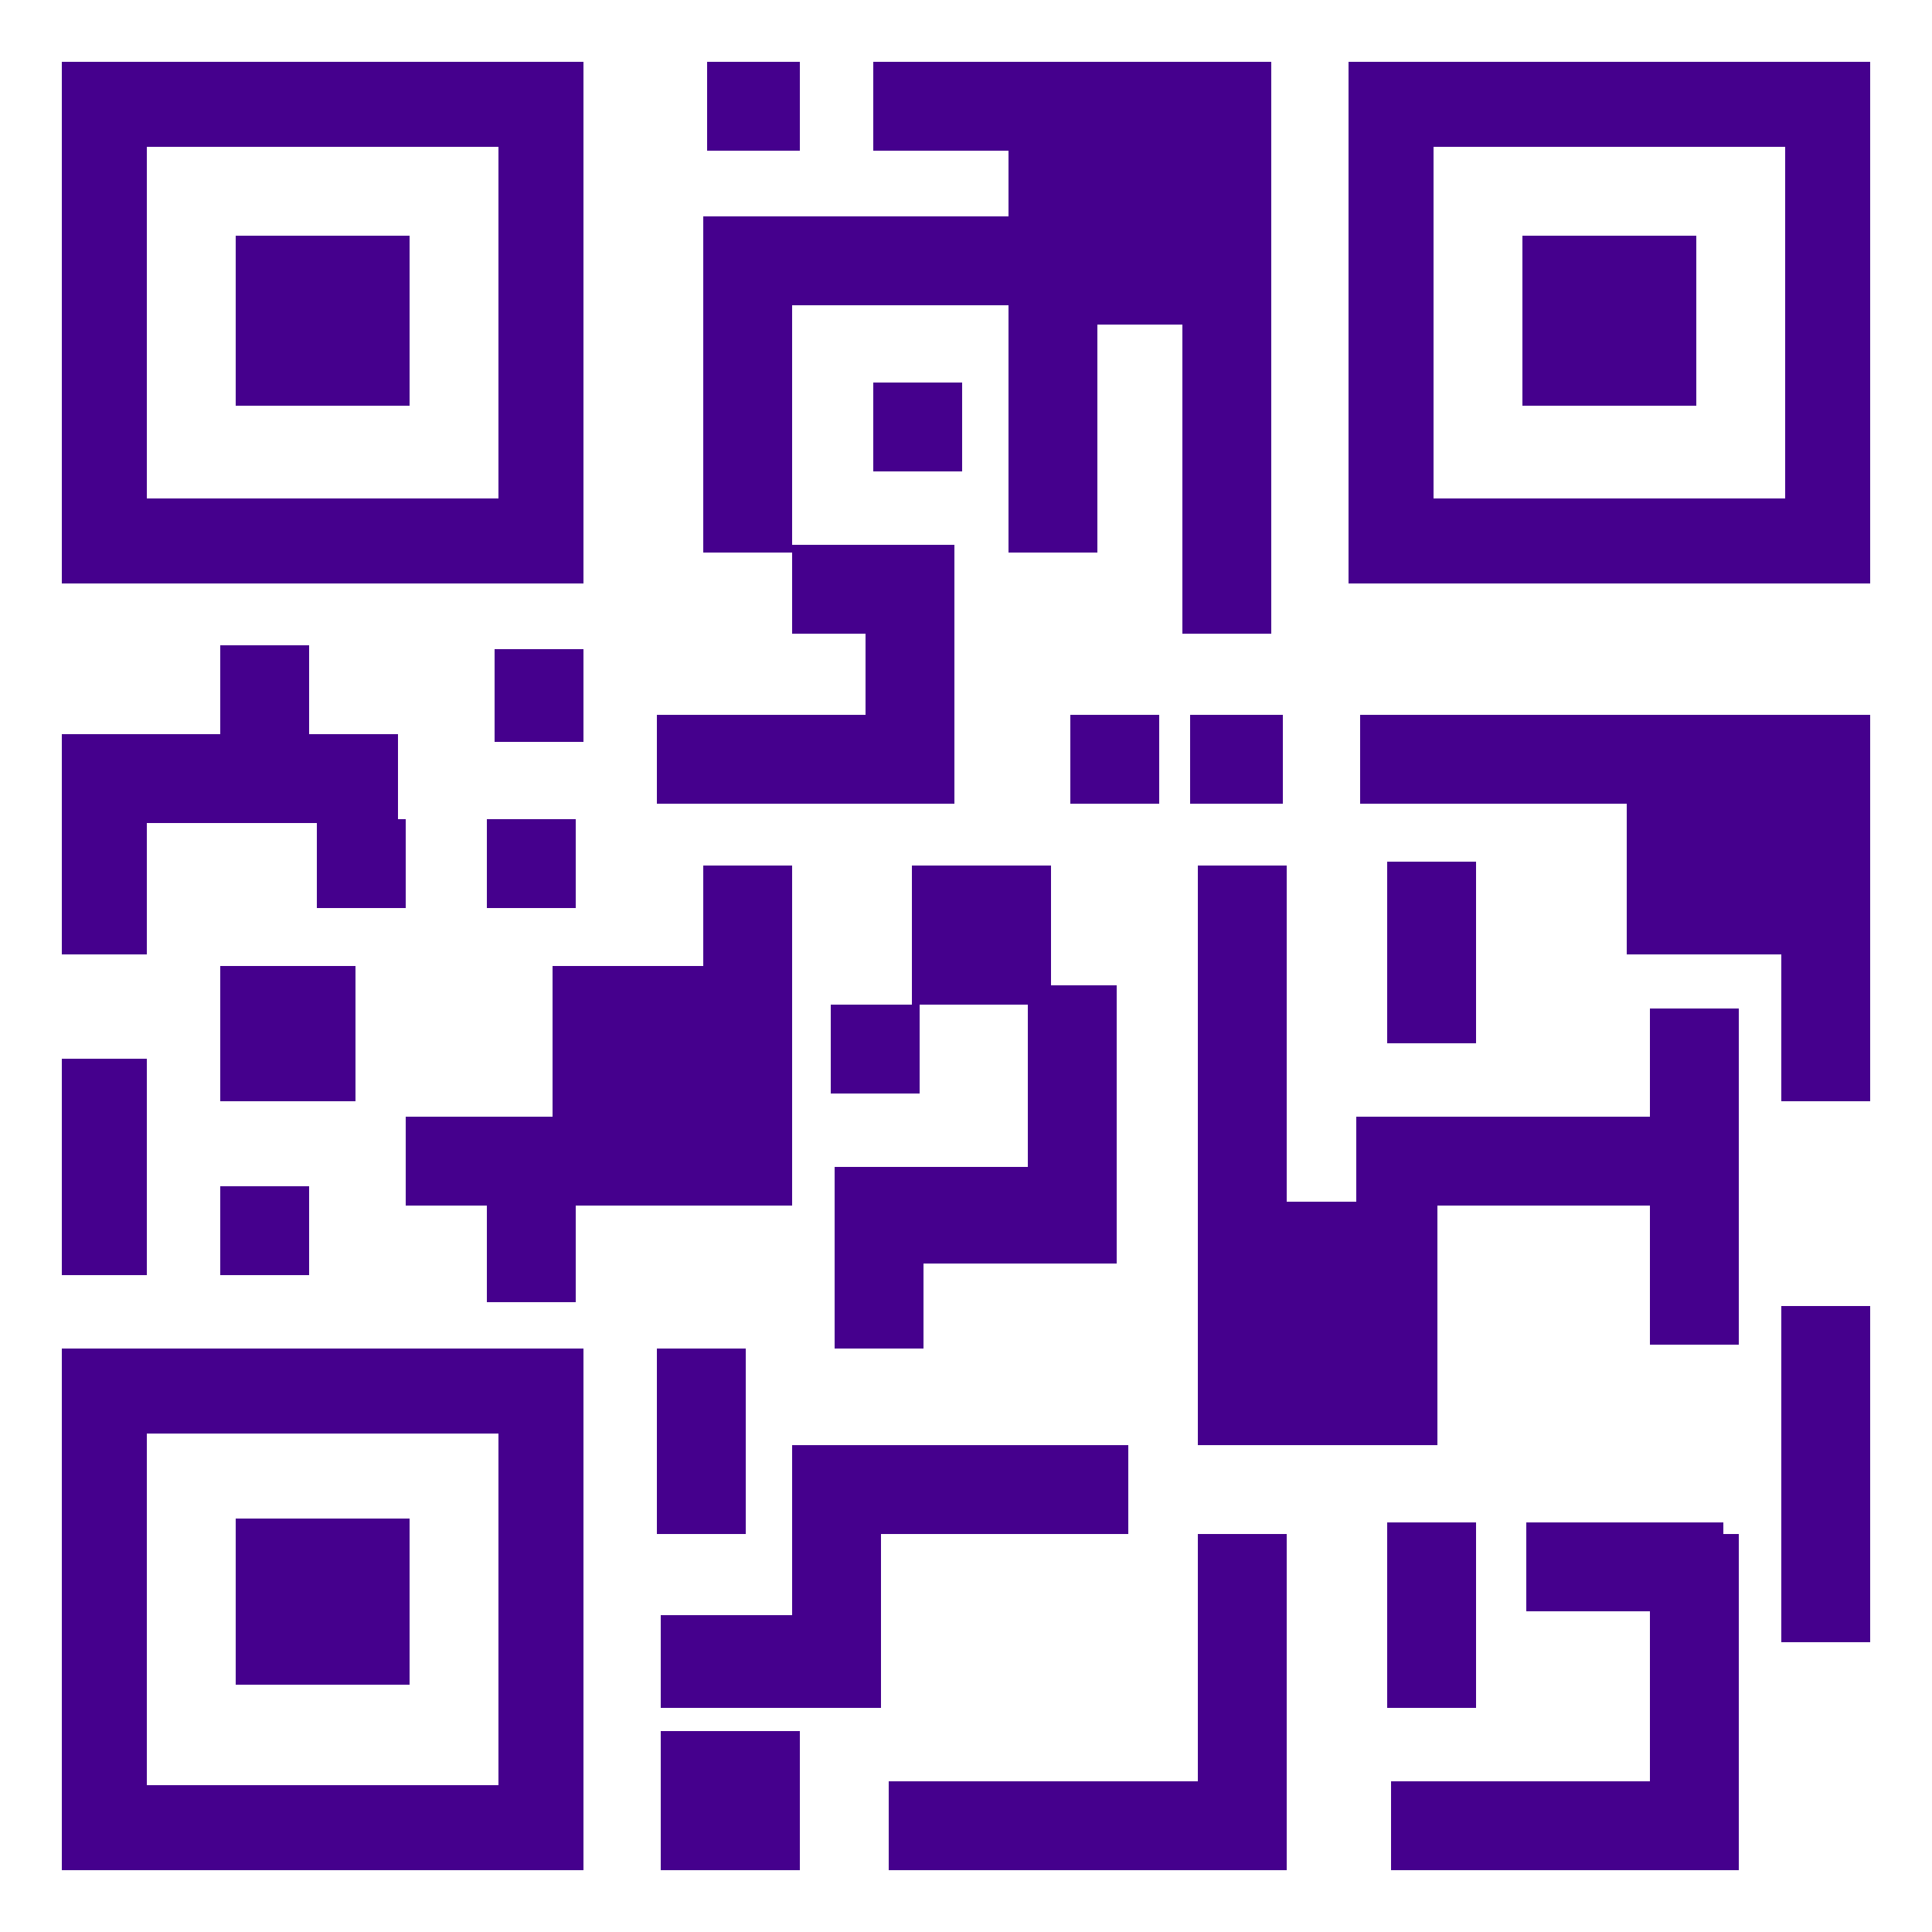 <svg width="24" height="24" viewBox="0 0 24 24" fill="none" xmlns="http://www.w3.org/2000/svg">
<path d="M2.928 18.864H5.088V20.928H2.928V18.864Z" fill="#45008D"/>
<path d="M0.768 23.232H7.248V16.752H0.768V23.232ZM1.824 17.808H6.192V22.176H1.824V17.808ZM2.928 2.928H5.088V5.04H2.928V2.928Z" fill="#45008D"/>
<path d="M7.248 0.768H0.768V7.248H7.248V0.768ZM6.192 6.192H1.824V1.824H6.192V6.192ZM18.912 2.928H21.072V5.04H18.912V2.928Z" fill="#45008D"/>
<path d="M16.752 0.768V7.248H23.232V0.768H16.752ZM22.176 6.192H17.808V1.824H22.176V6.192ZM1.824 10.224H3.936V11.28H5.04V10.176H4.944V9.12H3.84V8.016H2.736V9.12H0.768V11.856H1.824V10.224ZM0.768 13.152H1.824V15.84H0.768V13.152ZM7.152 16.176V14.976H9.84V10.752H8.736V12H6.864V13.872H5.04V14.976H6.048V16.176H7.152ZM22.128 16.224H23.232V20.4H22.128V16.224ZM14.88 22.128H11.04V23.232H15.984V19.056H14.88V22.128ZM20.496 13.872H16.848V14.928H15.984V10.752H14.88V17.952H17.856V14.976H20.496V16.704H21.6V12.528H20.496V13.872ZM8.16 16.752H9.264V19.056H8.16V16.752ZM17.232 18.912H18.336V21.216H17.232V18.912Z" fill="#45008D"/>
<path d="M17.232 10.704H18.336V12.96H17.232V10.704ZM14.784 8.88H15.936V9.984H14.784V8.88ZM13.296 8.88H14.4V9.984H13.296V8.88ZM2.736 14.736H3.84V15.84H2.736V14.736ZM10.848 4.752H11.952V5.856H10.848V4.752ZM8.784 0.768H9.936V1.872H8.784V0.768ZM6.144 8.064H7.248V9.216H6.144V8.064ZM6.048 10.176H7.152V11.28H6.048V10.176Z" fill="#45008D"/>
<path d="M22.109 8.88H16.896V9.984H20.208V11.856H22.128V13.68H23.232V8.88H23.11H22.109ZM10.842 9.984H11.856V6.768H9.84V3.792H12.528V6.864H13.632V4.032H14.688V7.872H15.792V0.768H10.848V1.872H12.528V2.688H8.736V6.864H9.84V7.872H10.752V8.88H8.16V9.984H10.789H10.842ZM21.408 18.912H18.96V20.016H20.496V22.128H17.28V23.232H21.6V19.056H21.408V18.912ZM14.016 17.952H9.84V20.064H8.208V21.216H10.944V19.056H14.016V17.952ZM2.736 12H4.416V13.68H2.736V12ZM8.208 21.504H9.936V23.232H8.208V21.504ZM11.473 14.496H10.368V16.752H11.472V15.696H13.872V12.24H13.056V10.752H11.328V12.48H10.32V13.584H11.424V12.48H12.768V14.496H11.473Z" fill="#45008D"/>
</svg>

